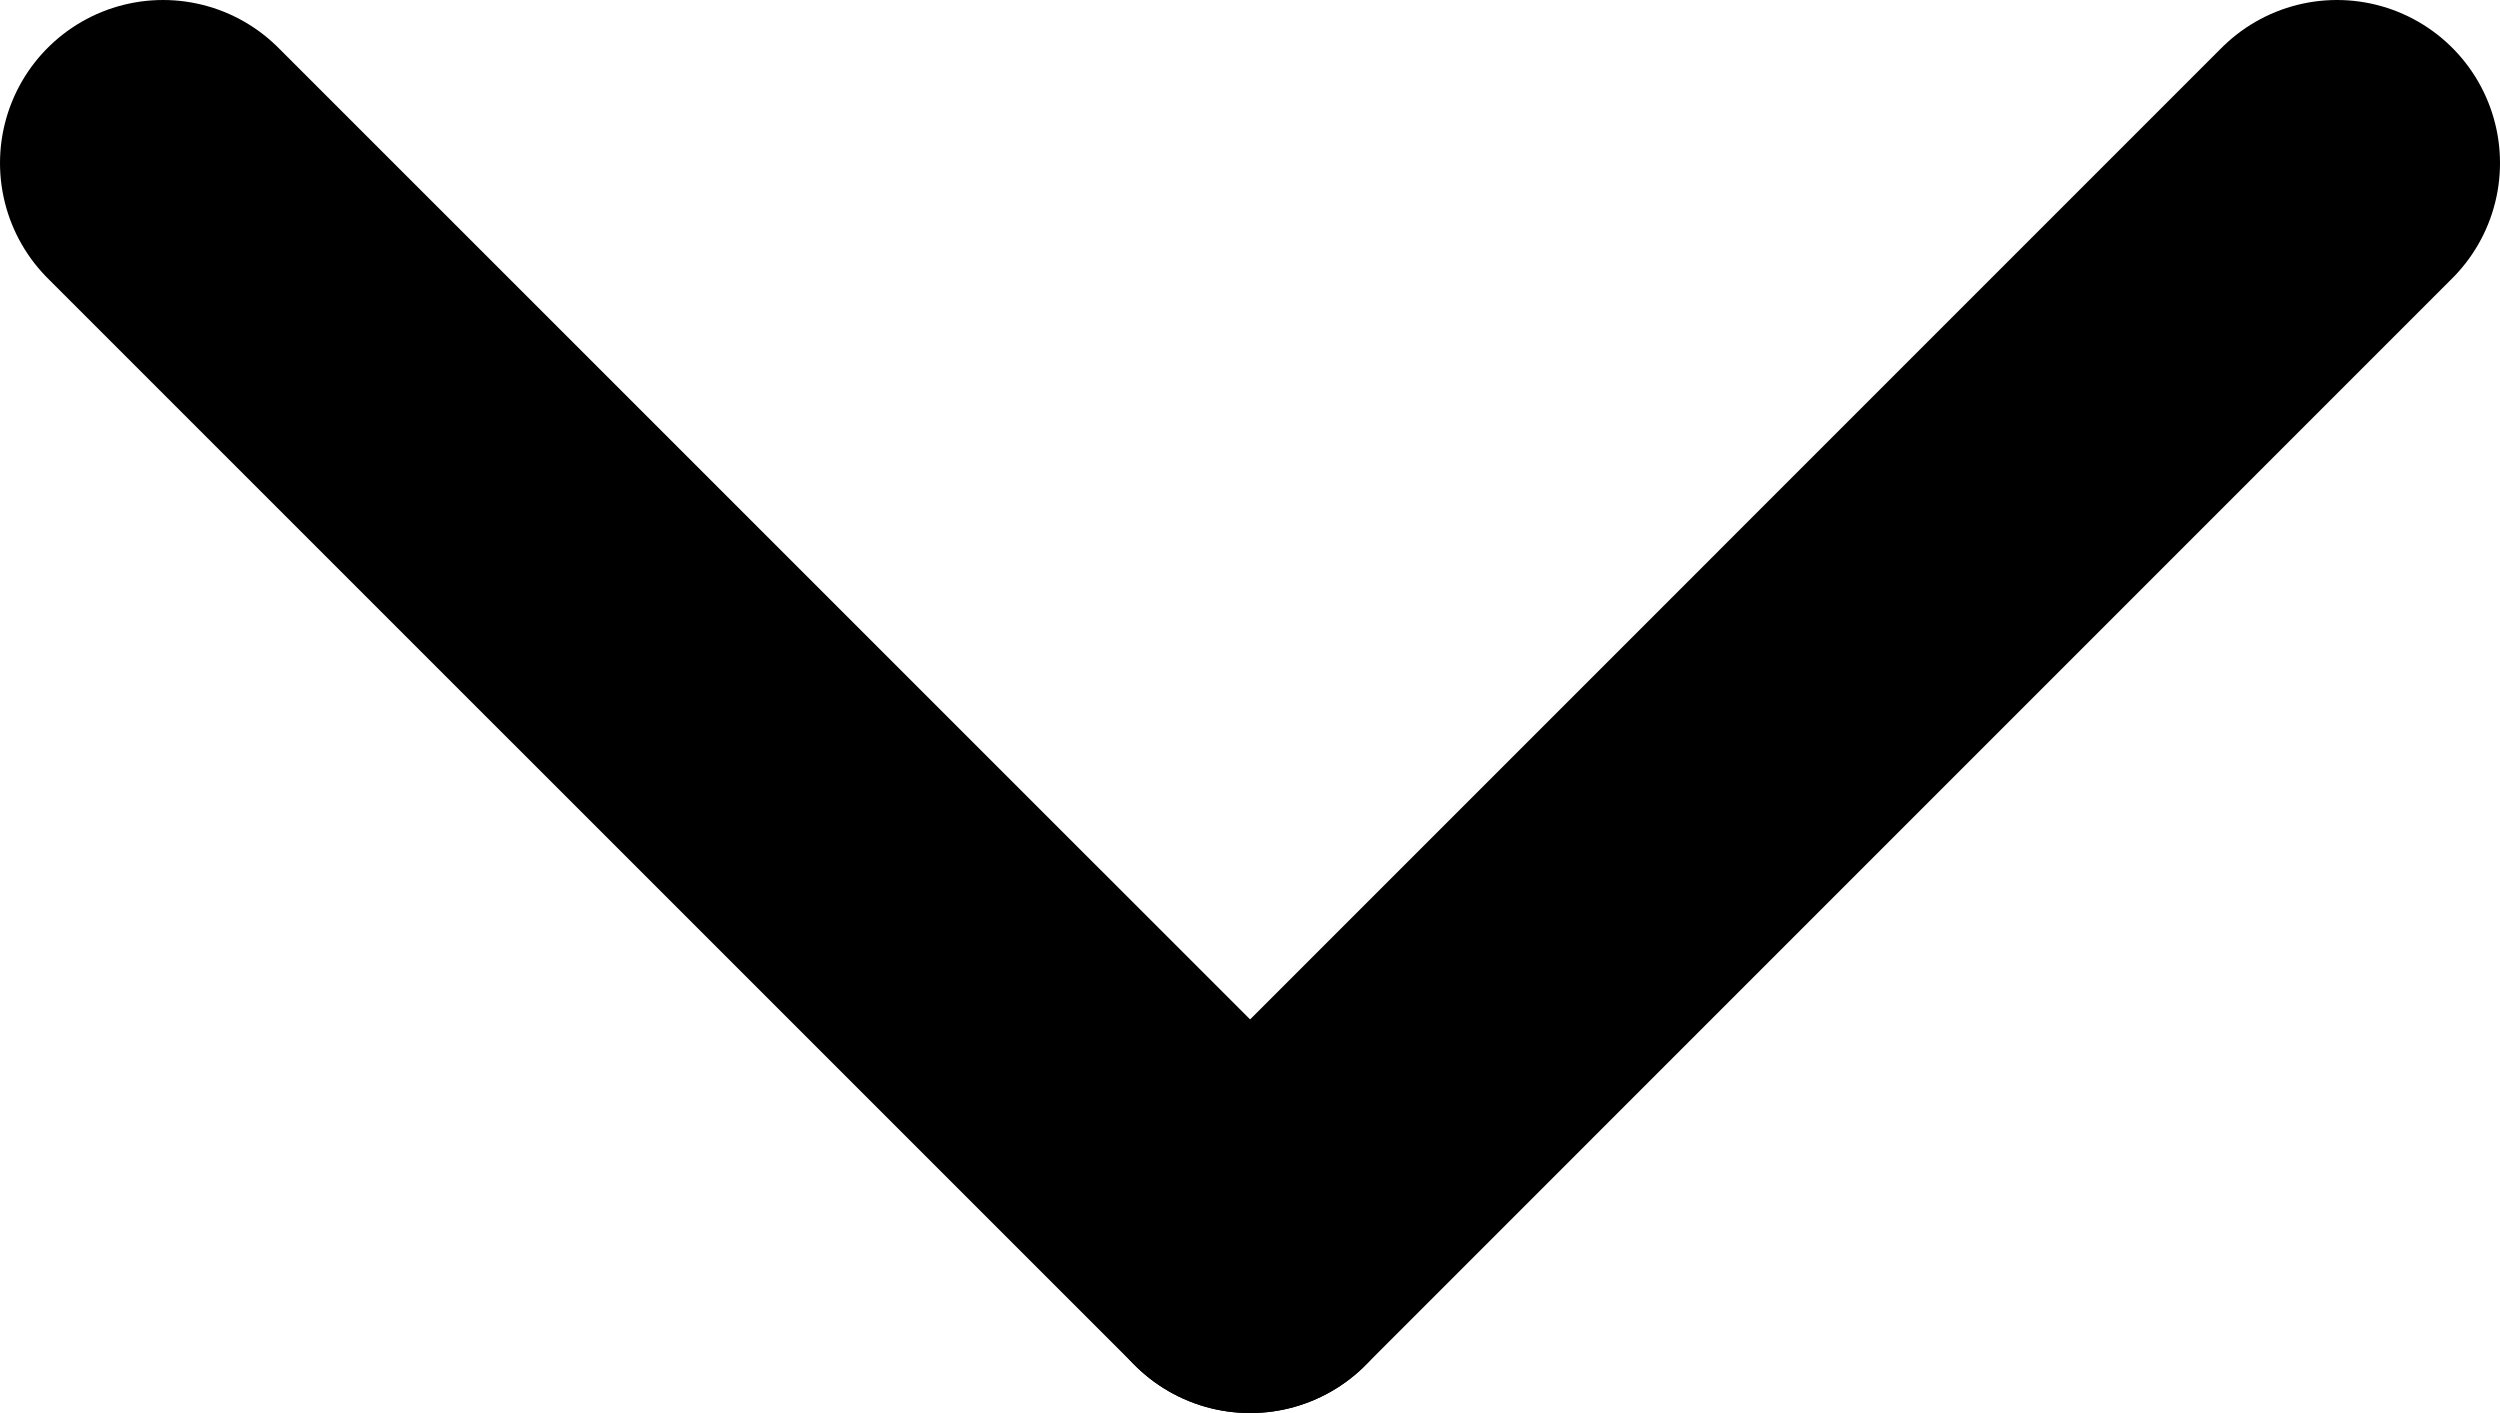 <?xml version="1.0" encoding="utf-8"?>
<!-- Generator: Adobe Illustrator 15.0.0, SVG Export Plug-In . SVG Version: 6.00 Build 0)  -->
<!DOCTYPE svg PUBLIC "-//W3C//DTD SVG 1.1//EN" "http://www.w3.org/Graphics/SVG/1.1/DTD/svg11.dtd">
<svg version="1.1" id="Layer_1" xmlns="http://www.w3.org/2000/svg" xmlns:xlink="http://www.w3.org/1999/xlink" x="0px" y="0px"
	 width="23px" height="13px" viewBox="-0.207 0.208 23 13" enable-background="new -0.207 0.208 23 13" xml:space="preserve">
<g id="Grupo_296" transform="translate(333.966 -987.244) rotate(90)">
	
		<line id="Línea_210" fill="none" stroke="#000000" stroke-width="3" stroke-linecap="round" x1="998.952" y1="322.672" x2="988.952" y2="312.673"/>
	
		<line id="Línea_211" fill="none" stroke="#000000" stroke-width="3" stroke-linecap="round" x1="998.952" y1="322.672" x2="988.952" y2="332.673"/>
</g>
</svg>
